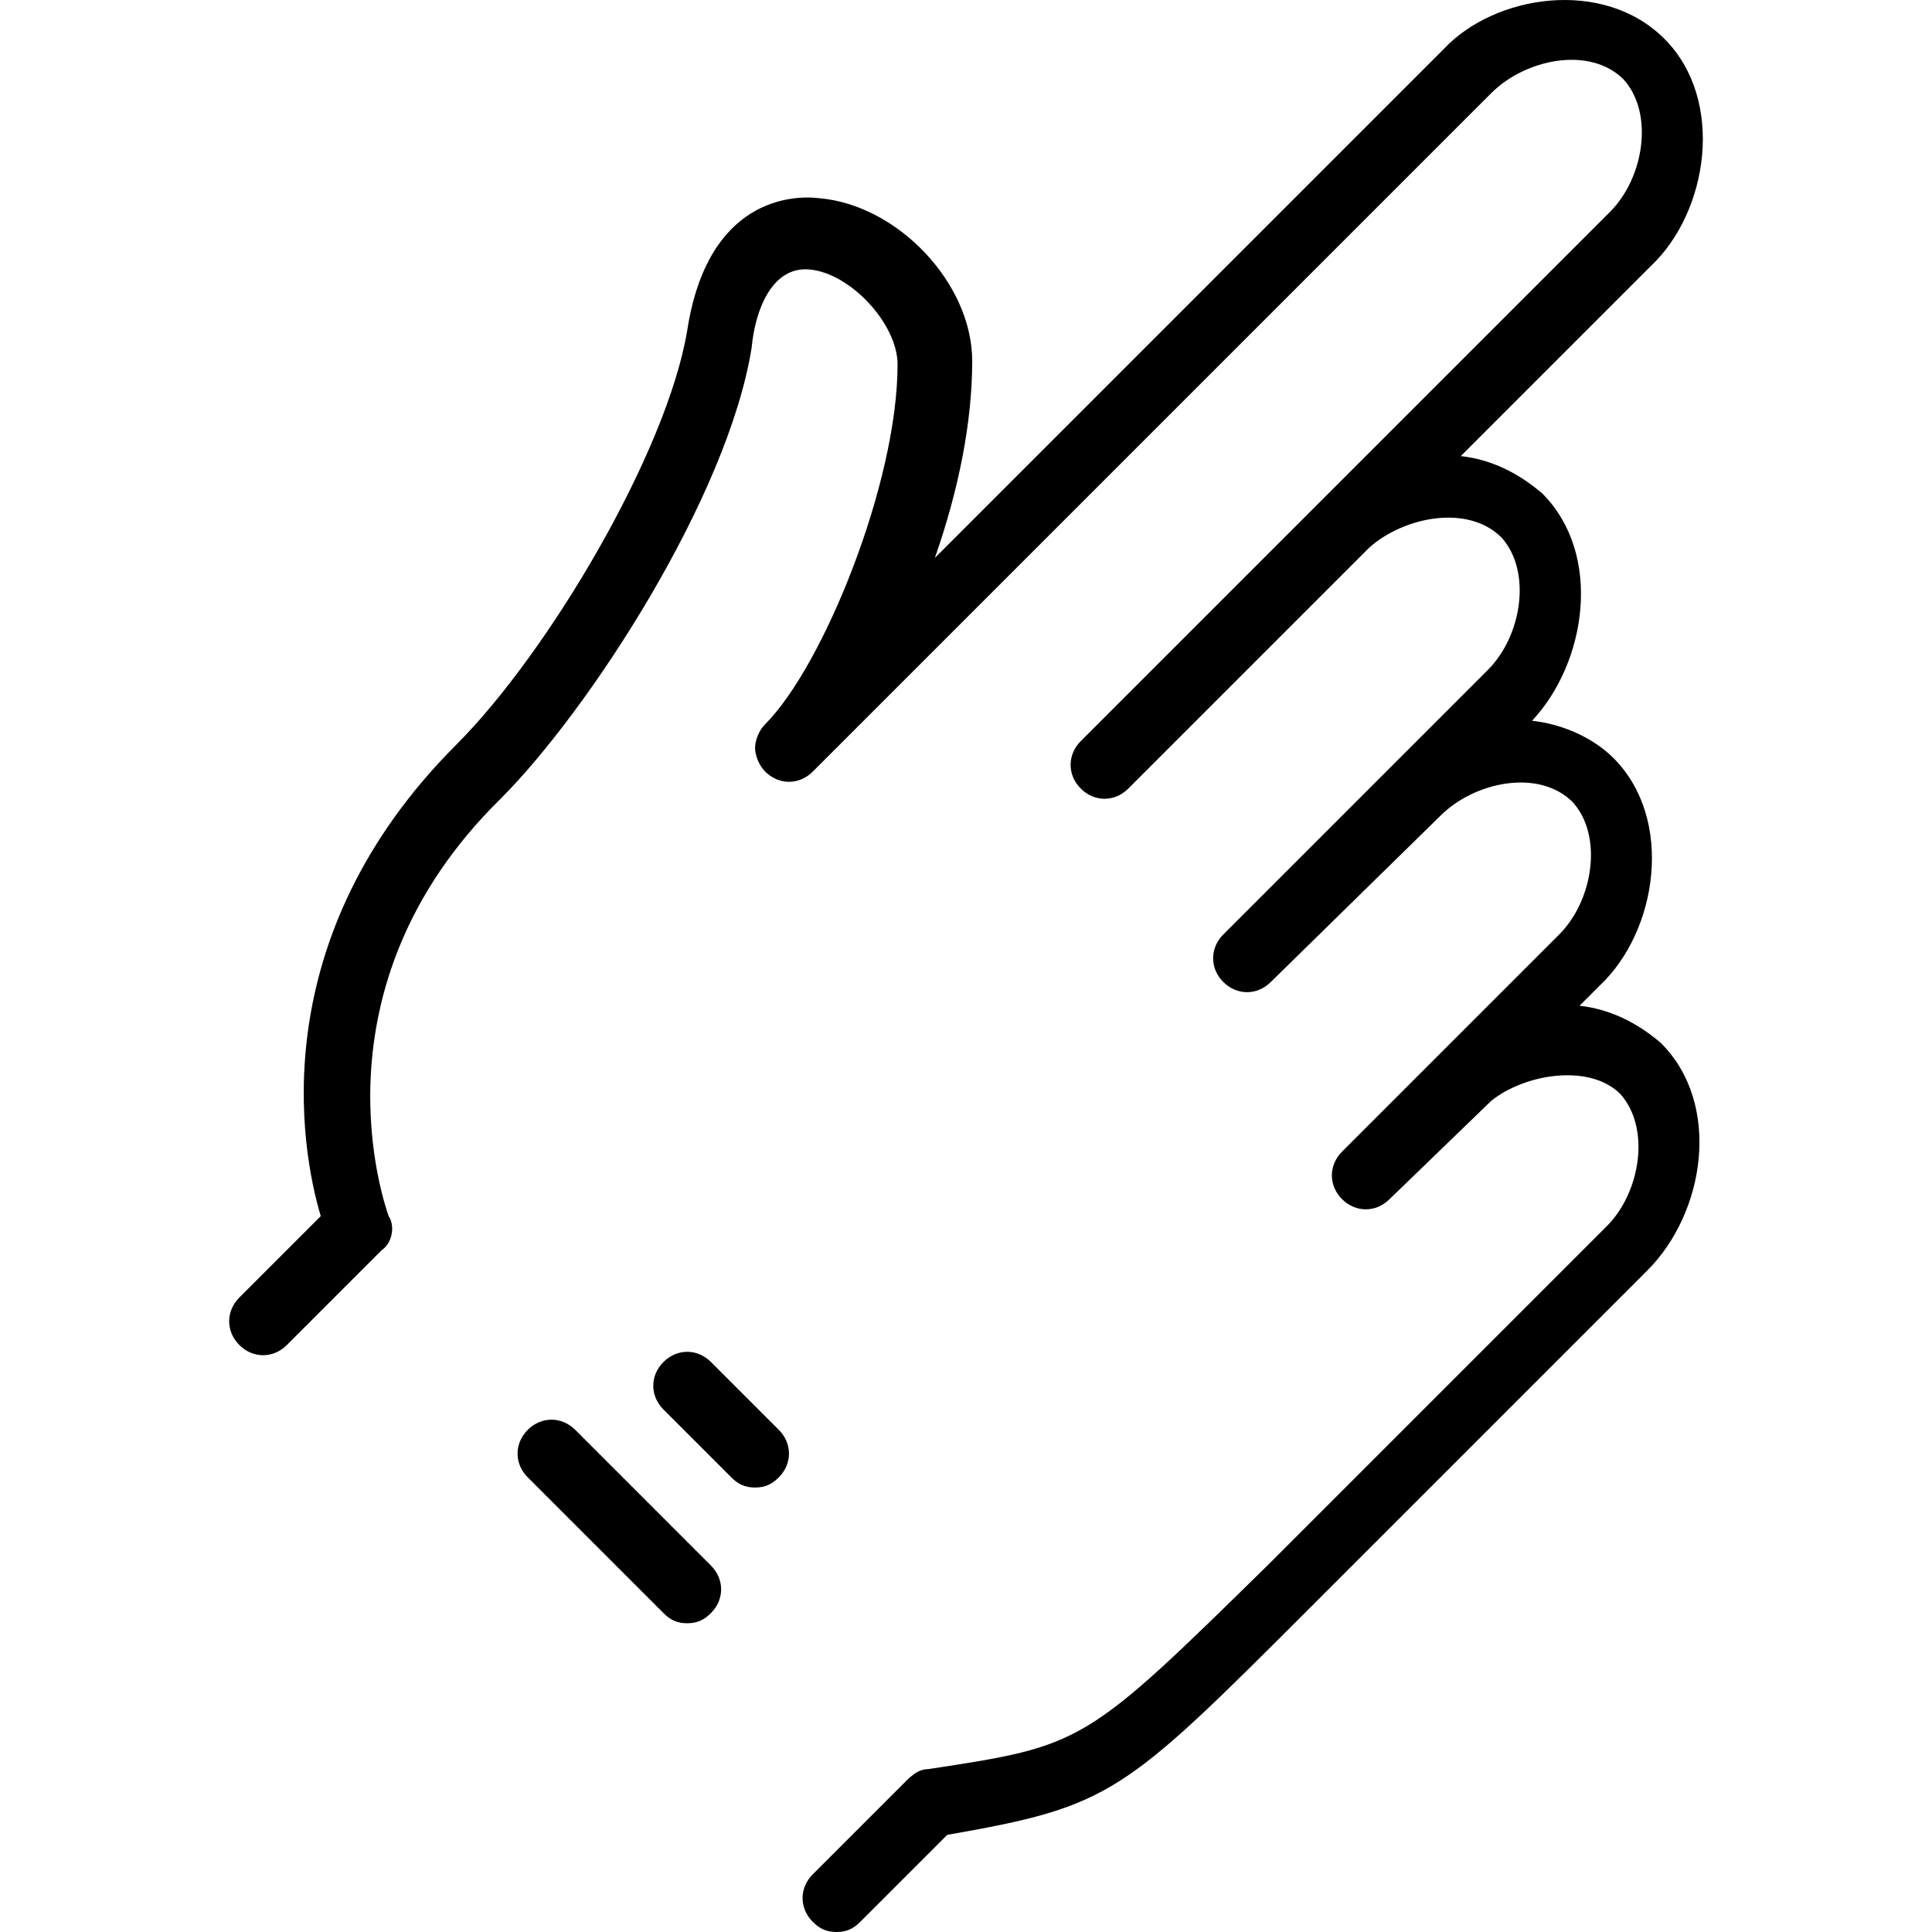 <?xml version="1.0" encoding="iso-8859-1"?>
<!-- Uploaded to: SVG Repo, www.svgrepo.com, Generator: SVG Repo Mixer Tools -->
<svg fill="#000000" height="800px" width="800px" version="1.1" id="Layer_1" xmlns="http://www.w3.org/2000/svg" xmlns:xlink="http://www.w3.org/1999/xlink" 
	 viewBox="0 0 502.664 502.664" xml:space="preserve">
<g transform="translate(1 1)">
	<g>
		<g>
			<path d="M409.962,260.671l5.297-5.297c15.007-14.124,19.421-43.255,3.531-59.145c-5.297-5.297-13.241-8.828-21.186-9.71
				c14.124-15.007,18.538-43.255,2.648-59.145c-6.179-5.297-13.241-8.828-21.186-9.71L428.5,68.23
				c15.007-14.124,19.421-43.255,3.531-59.145c-15.89-15.89-44.138-11.476-57.379,2.648L242.237,144.147
				c6.179-17.655,9.71-35.31,9.71-51.2c0-20.303-19.421-40.607-39.724-42.372c-7.062-0.883-29.131,0-34.428,34.428
				c-5.297,31.779-36.193,83.862-60.028,107.697c-50.317,50.317-40.607,105.048-35.31,122.703l-21.186,21.186
				c-3.531,3.531-3.531,8.828,0,12.359c3.531,3.531,8.828,3.531,12.359,0l24.717-24.717c2.648-1.766,3.531-6.179,1.766-8.828
				c-0.883-2.648-21.186-59.145,29.131-108.579c22.952-22.952,59.145-78.566,65.324-117.407c0.883-9.71,5.297-21.186,15.007-20.303
				c10.593,0.883,22.952,14.124,22.952,24.717c0,30.897-19.421,78.566-34.428,93.572c-1.766,1.766-2.648,4.414-2.648,6.179
				s0.883,4.414,2.648,6.179c3.531,3.531,8.828,3.531,12.359,0L387.01,23.209c8.828-8.828,25.6-12.359,34.428-3.531
				c7.945,8.828,5.297,25.6-3.531,34.428l-75.034,75.034l-62.676,62.676c-3.531,3.531-3.531,8.828,0,12.359
				c3.531,3.531,8.828,3.531,12.359,0l62.676-62.676c8.828-7.945,25.6-11.476,34.428-2.648c7.945,8.828,5.297,25.6-3.531,34.428
				l-68.855,68.855c-3.531,3.531-3.531,8.828,0,12.359c3.531,3.531,8.828,3.531,12.359,0l44.138-43.255
				c8.828-8.828,25.6-12.359,34.428-3.531c7.945,8.828,5.297,25.6-3.531,34.428l-30.014,30.014
				c-0.883,0.883-0.883,0.883-1.766,1.766l-24.717,24.717c-3.531,3.531-3.531,8.828,0,12.359s8.828,3.531,12.359,0l26.483-25.6
				c8.828-7.062,25.6-9.71,33.545-1.766c7.945,8.828,5.297,25.6-3.531,34.428l-87.393,87.393
				c-48.552,47.669-48.552,47.669-89.159,53.848c-1.509,0-2.91,0.629-4.071,1.62c-0.426,0.303-0.838,0.64-1.225,1.028
				l-24.717,24.717c-3.531,3.531-3.531,8.828,0,12.359c1.766,1.766,3.531,2.648,6.179,2.648s4.414-0.883,6.179-2.648l22.627-22.627
				c42.801-7.497,45.664-10.354,94.78-59.469l87.393-87.393c15.007-15.007,19.421-43.255,3.531-59.145
				C424.969,265.085,417.906,261.554,409.962,260.671z"/>
			<path d="M183.975,353.361c-3.531-3.531-8.828-3.531-12.359,0c-3.531,3.531-3.531,8.828,0,12.359l17.655,17.655
				c1.766,1.766,3.531,2.648,6.179,2.648s4.414-0.883,6.179-2.648c3.531-3.531,3.531-8.828,0-12.359L183.975,353.361z"/>
			<path d="M148.665,371.016c-3.531-3.531-8.828-3.531-12.359,0c-3.531,3.531-3.531,8.828,0,12.359l35.31,35.31
				c1.766,1.766,3.531,2.648,6.179,2.648c2.648,0,4.414-0.883,6.179-2.648c3.531-3.531,3.531-8.828,0-12.359L148.665,371.016z"/>
		</g>
	</g>
</g>
</svg>